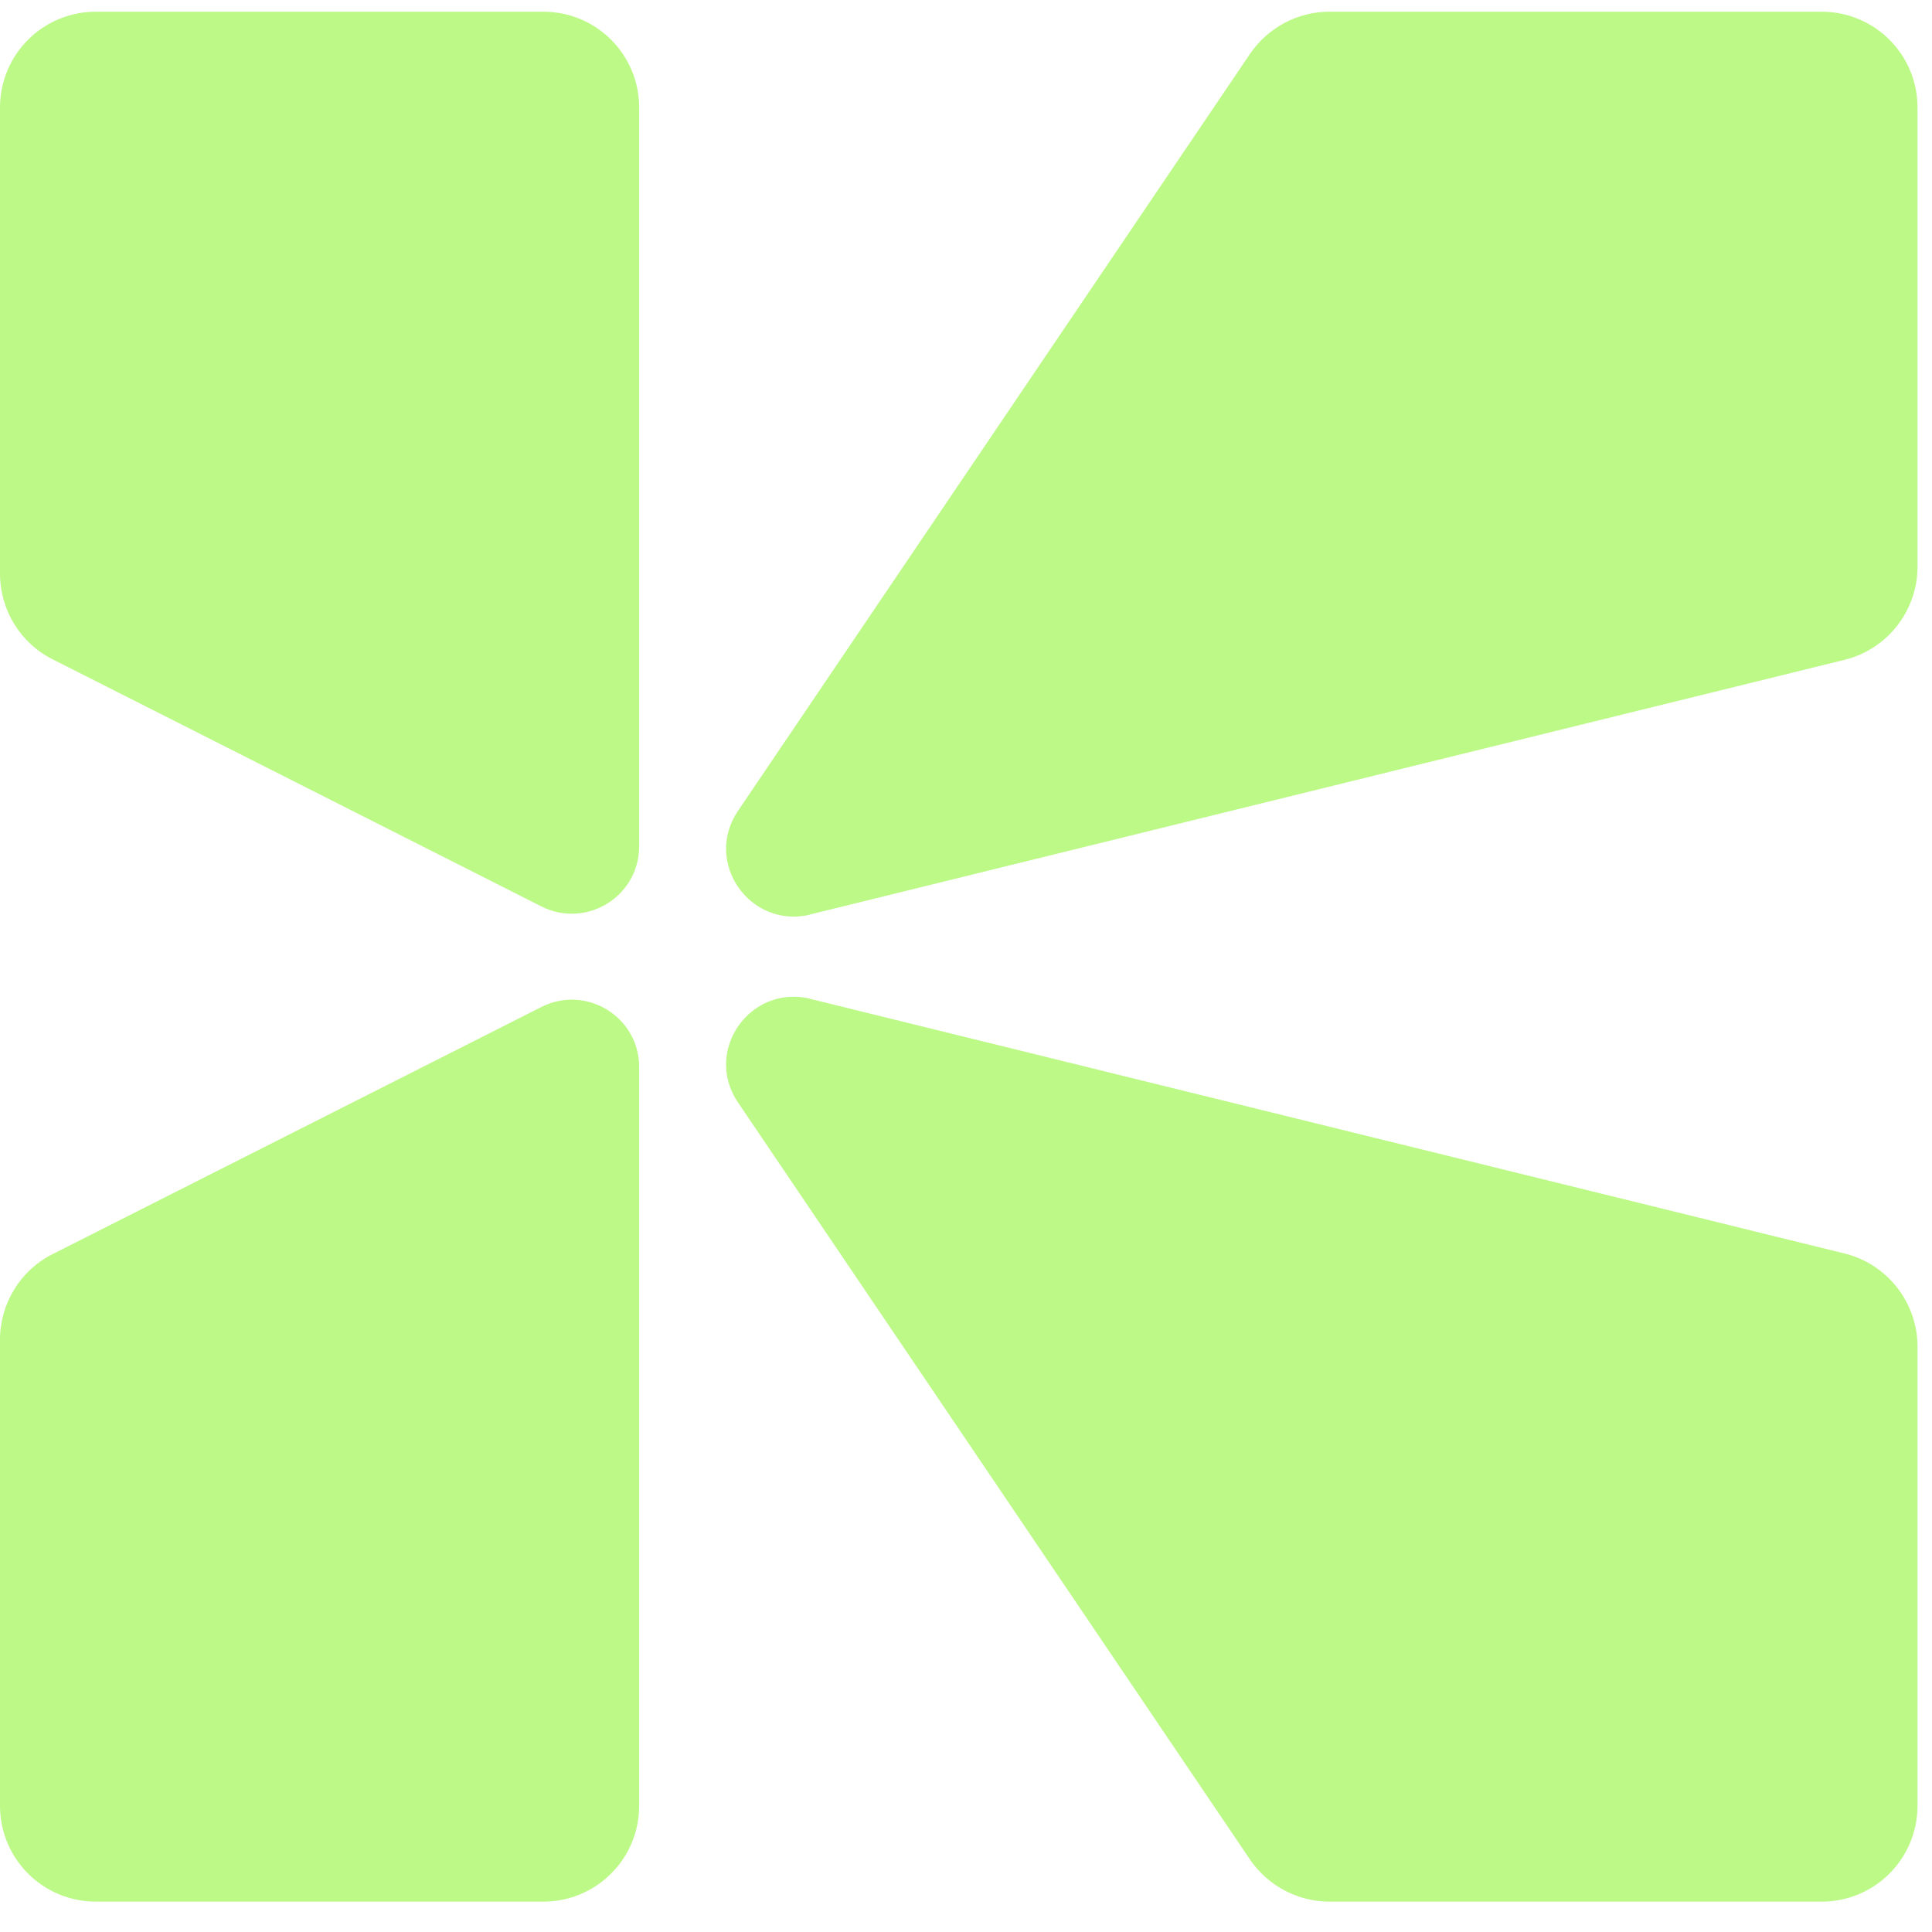 <svg width="18" height="18" viewBox="0 0 18 18" fill="none" xmlns="http://www.w3.org/2000/svg">
<path d="M5.955 7.891V1.003C5.955 0.508 5.556 0.109 5.061 0.109H0.894C0.399 0.109 0 0.508 0 1.003V5.344C0 5.685 0.193 5.994 0.489 6.142L5.042 8.444C5.46 8.656 5.955 8.354 5.955 7.884V7.891Z" fill="#BCF987"/>
<path d="M5.955 9.936V16.823C5.955 17.318 5.556 17.717 5.061 17.717H0.894C0.399 17.717 0 17.318 0 16.823V12.482C0 12.142 0.193 11.833 0.489 11.685L5.042 9.383C5.46 9.17 5.955 9.473 5.955 9.942V9.936Z" fill="#BCF987"/>
<path d="M7.543 8.521L17.183 6.148C17.582 6.051 17.865 5.691 17.865 5.28V1.003C17.865 0.508 17.466 0.109 16.971 0.109H12.386C12.09 0.109 11.813 0.257 11.646 0.502L6.875 7.556C6.553 8.032 6.984 8.656 7.55 8.521H7.543Z" fill="#BCF987"/>
<path d="M7.543 9.305L17.183 11.678C17.582 11.775 17.865 12.135 17.865 12.547V16.823C17.865 17.318 17.466 17.717 16.971 17.717H12.386C12.09 17.717 11.813 17.569 11.646 17.325L6.875 10.27C6.553 9.794 6.984 9.17 7.55 9.305H7.543Z" fill="#BCF987"/>
</svg>